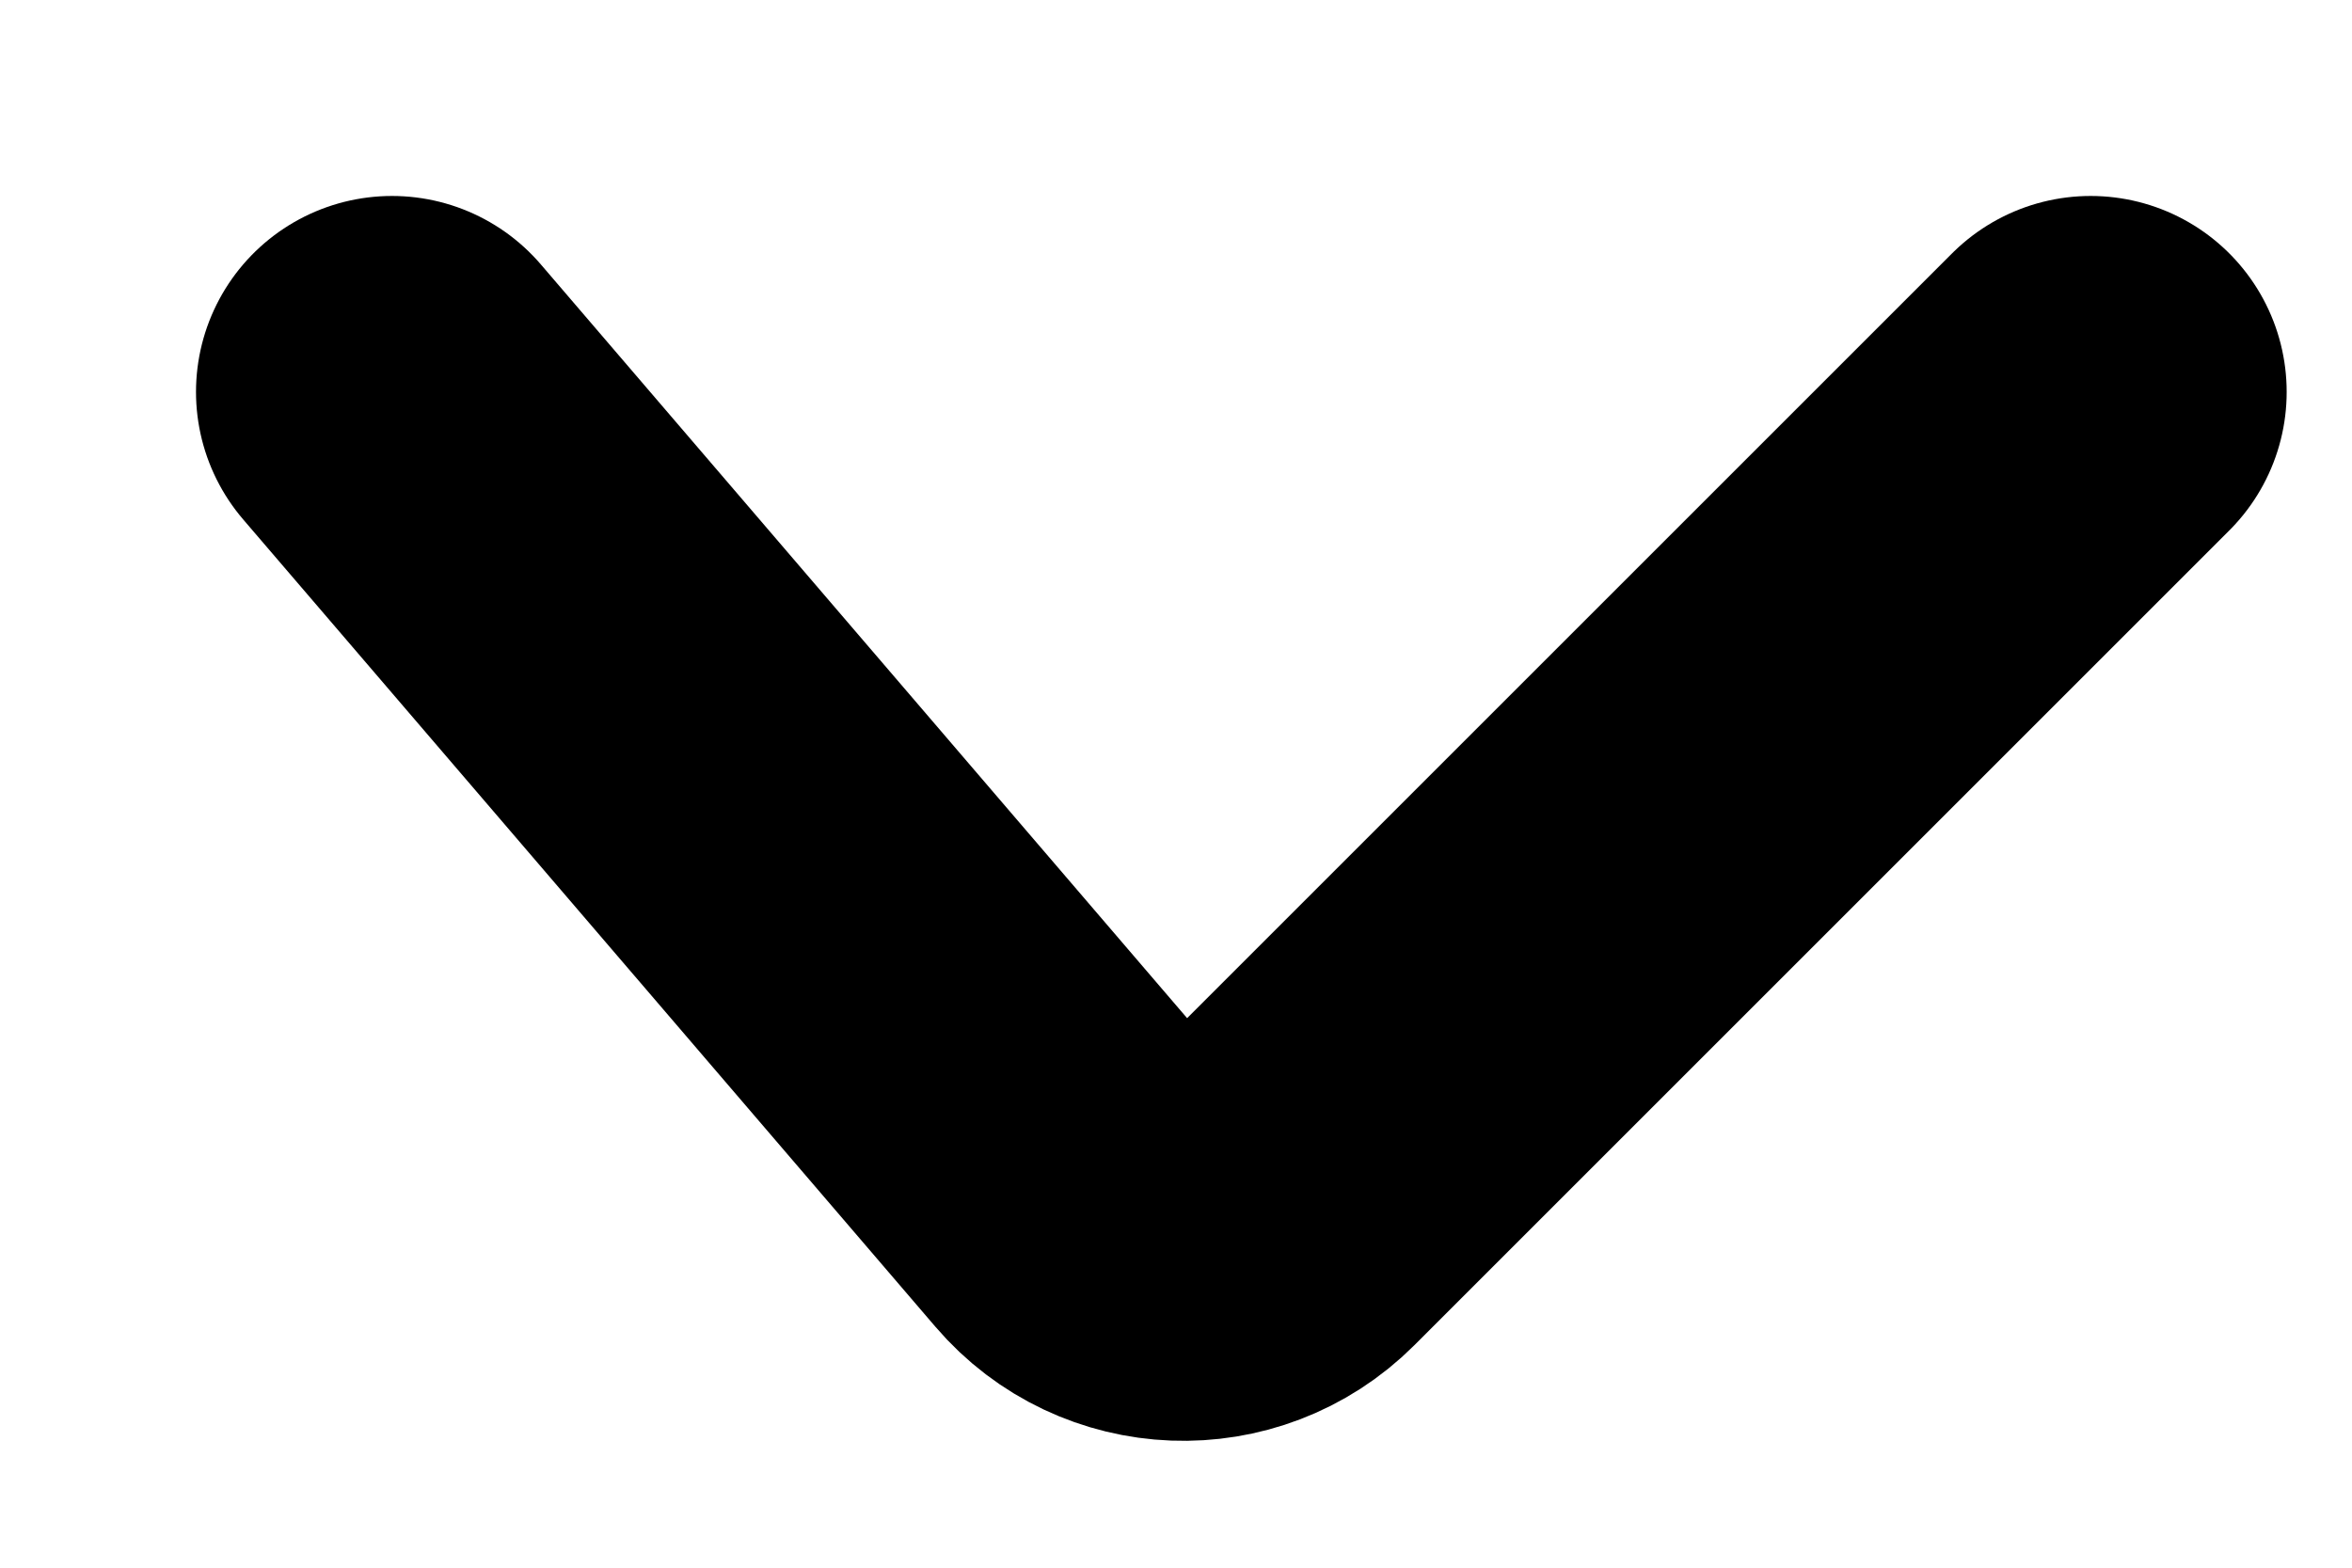 <svg width="9" height="6" viewBox="0 0 9 6" fill="none" xmlns="http://www.w3.org/2000/svg">
<path d="M1.5 1.5L4.149 4.59C4.338 4.811 4.676 4.824 4.882 4.618L8 1.5" stroke="black" stroke-width="1.5" stroke-linecap="round"/>
</svg>
